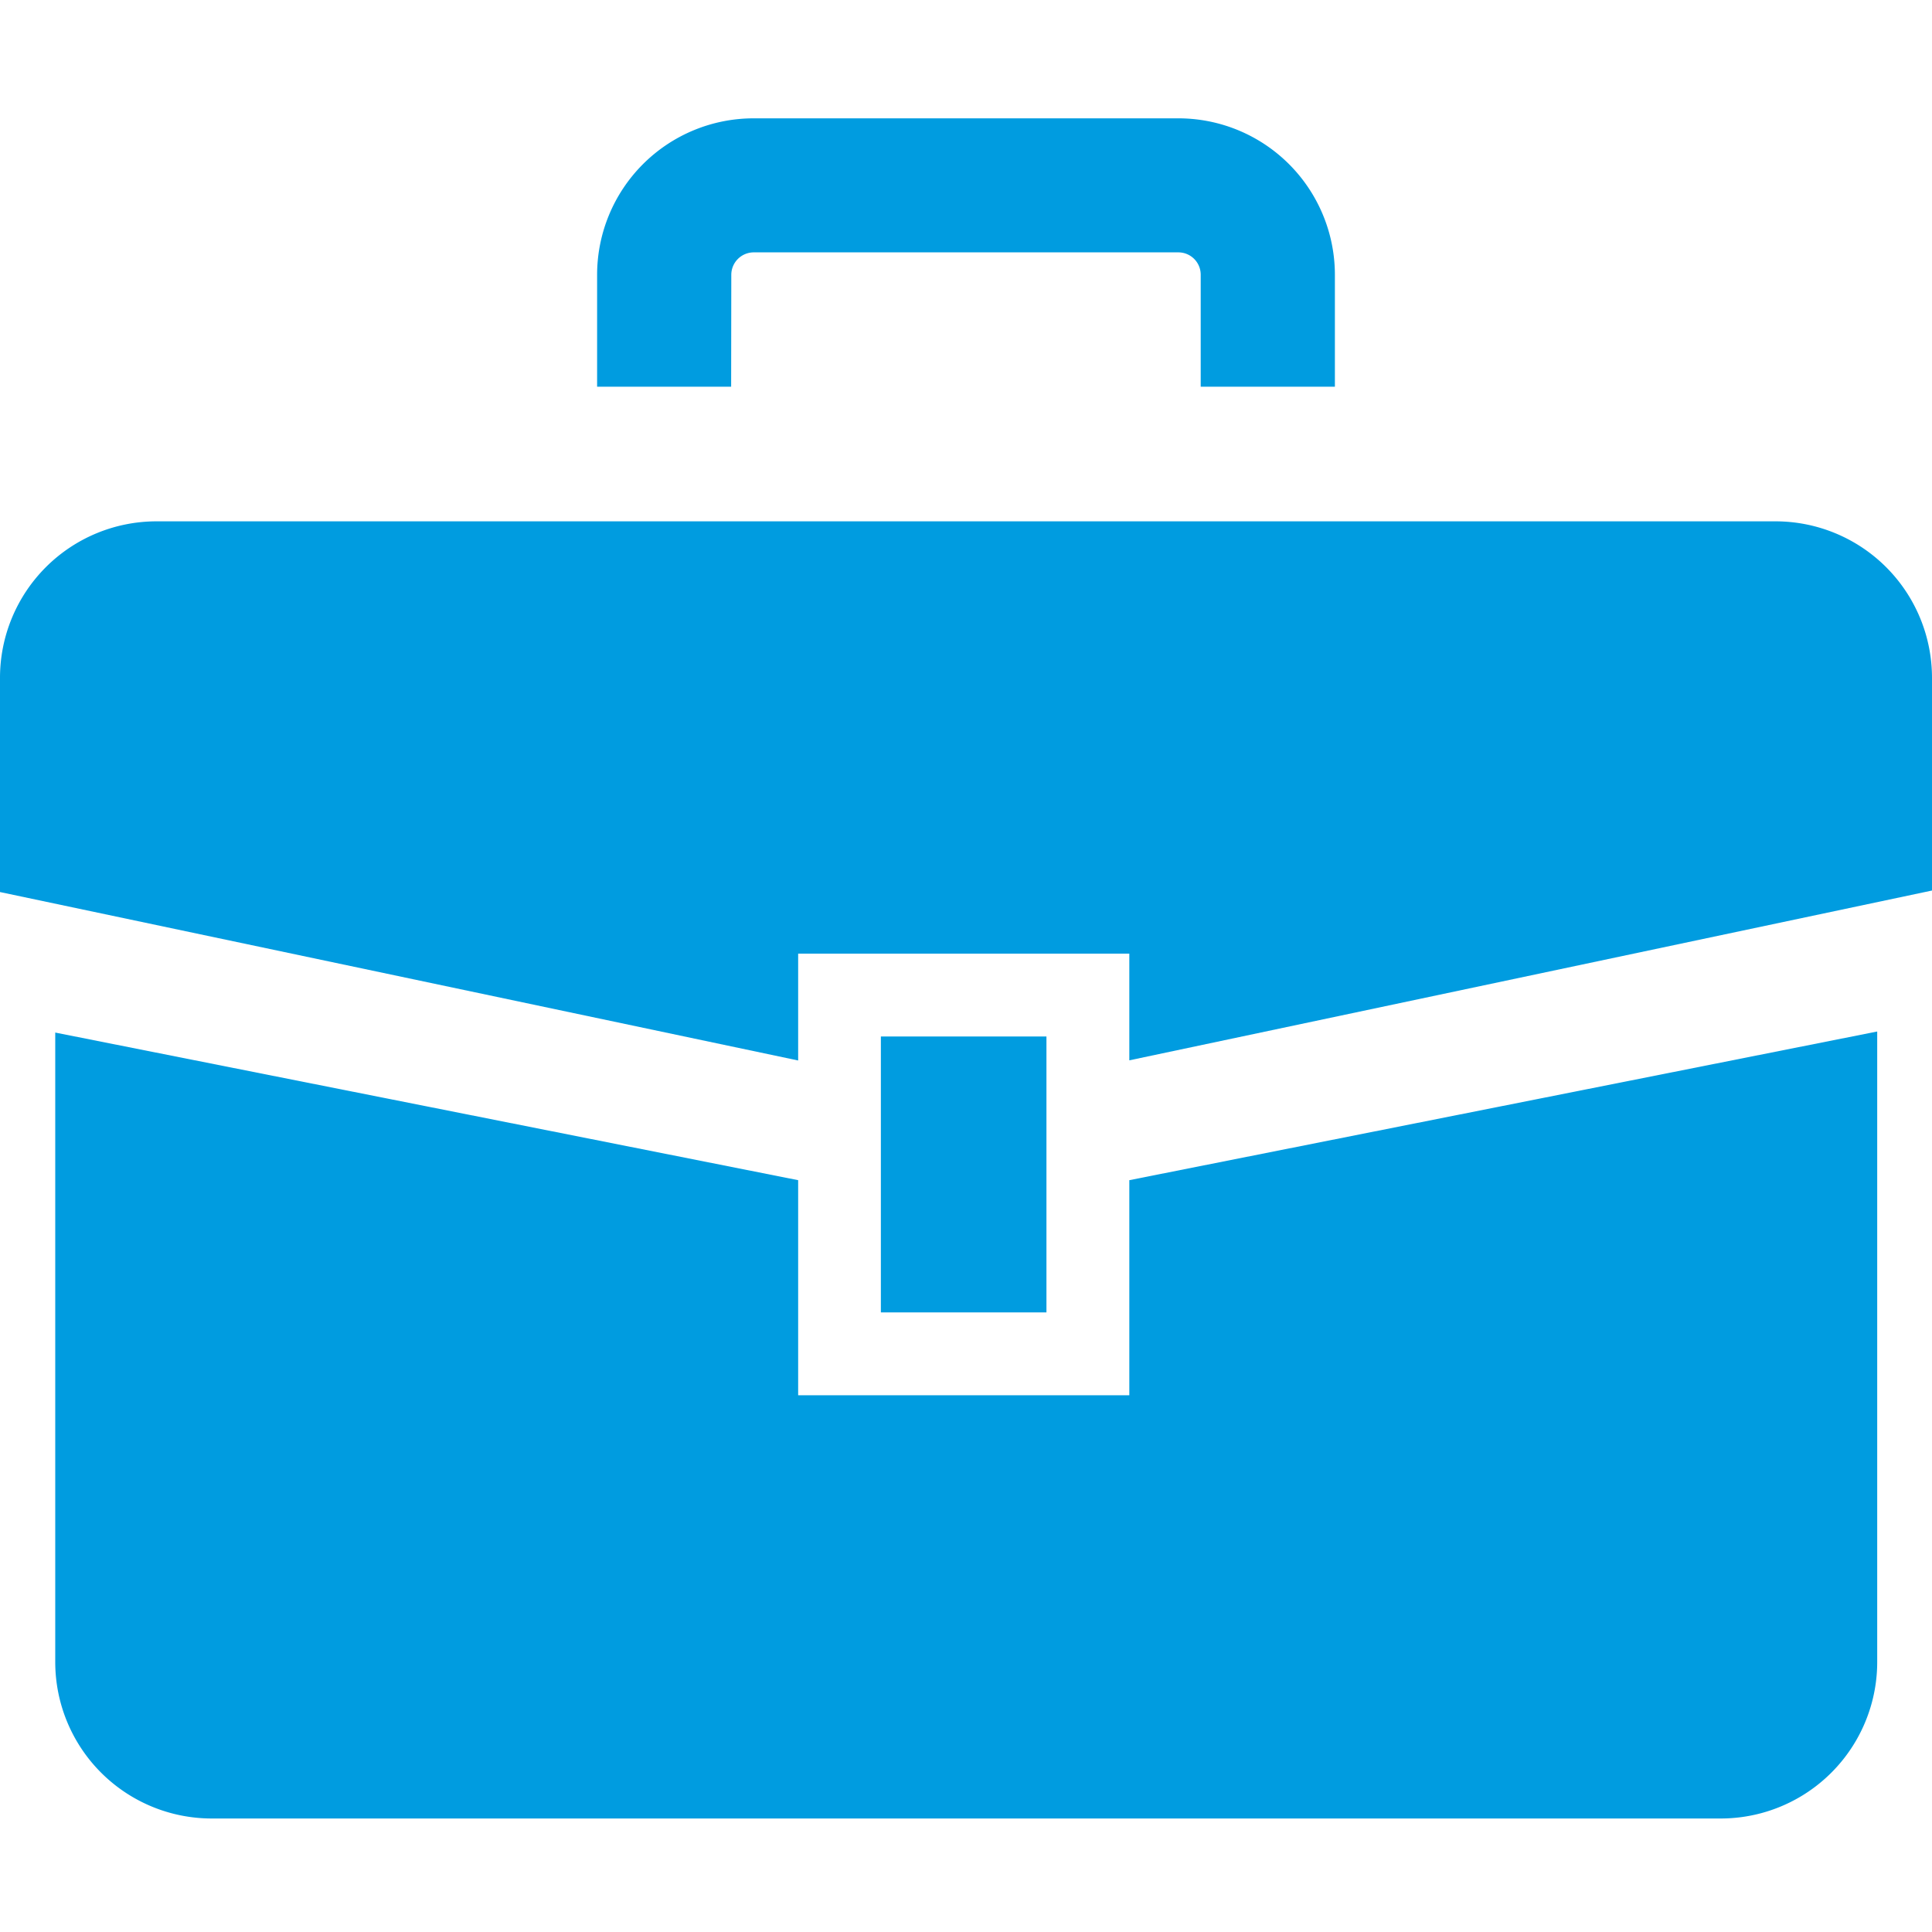 <svg xmlns="http://www.w3.org/2000/svg" viewBox="0 0 128 128"><defs><style>.a{fill:#009ce0;}</style></defs><title>icon_item</title><path class="a" d="M117.63,34.54H10.37A10.37,10.37,0,0,0,0,44.9V59.1L52.88,70.26V63.18H74.82v7.07L128,59V44.9A10.37,10.37,0,0,0,117.63,34.54Z"/><path class="a" d="M74.82,92.44H52.88V78.19L3.66,68.41v41.7A10.37,10.37,0,0,0,14,120.48H114a10.37,10.37,0,0,0,10.37-10.37V68.34L74.82,78.19Z"/><rect class="a" x="58.36" y="68.67" width="10.97" height="18.28"/><path class="a" d="M48.45,18.21a1.49,1.49,0,0,1,1.48-1.49H78.07a1.48,1.48,0,0,1,1.48,1.49v7.41h8.89V18.21A10.37,10.37,0,0,0,78.07,7.84H49.93A10.37,10.37,0,0,0,39.56,18.21v7.41h8.88Z"/></svg>